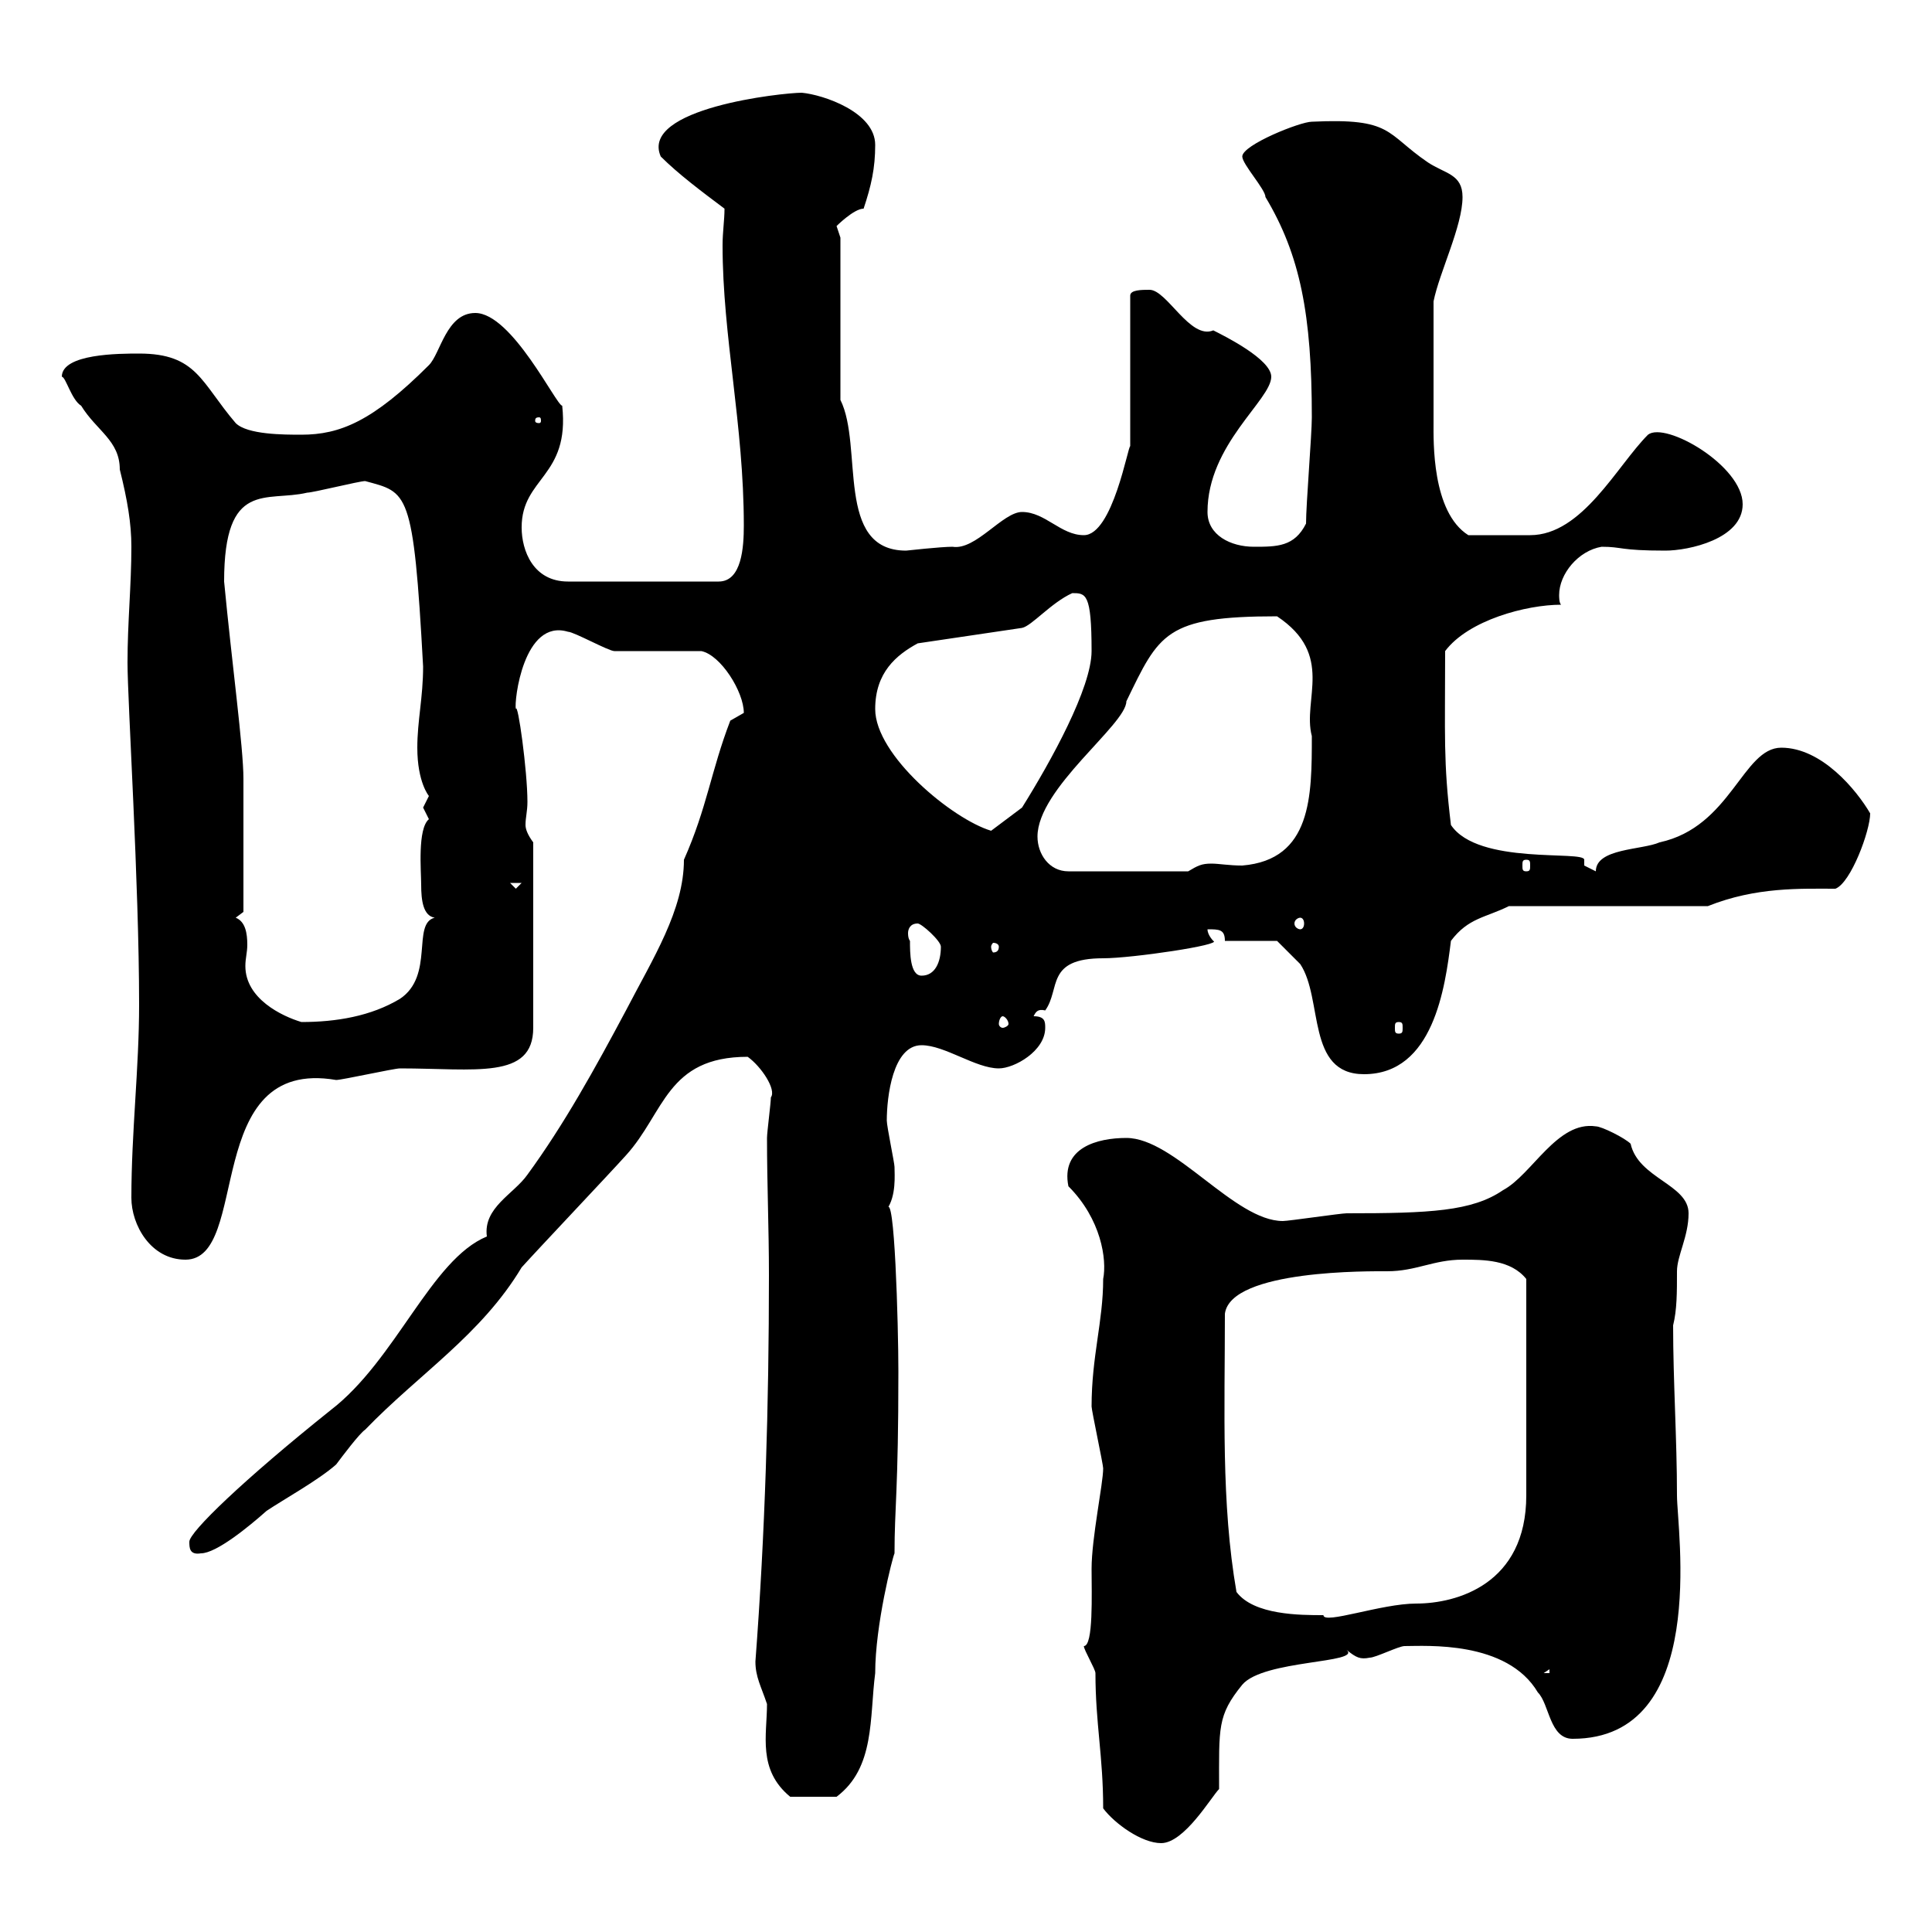 <svg xmlns="http://www.w3.org/2000/svg" xmlns:xlink="http://www.w3.org/1999/xlink" width="300" height="300"><path d="M171.30 280.80C173.10 283.20 177.30 286.20 180.30 286.20C183.90 286.20 188.10 279 189.30 277.80C189.30 268.20 189 266.40 192.90 261.60C196.20 257.70 211.50 258.30 209.10 256.20C210.60 257.40 211.20 257.70 212.70 257.40C213.60 257.40 217.20 255.60 218.10 255.60C221.40 255.60 234 254.70 238.80 262.80C240.60 264.60 240.60 270 244.20 270C265.50 270 260.40 237.60 260.40 232.20C260.40 223.50 259.80 214.50 259.80 205.80C260.40 203.40 260.40 200.70 260.40 197.40C260.40 195 262.20 192 262.20 188.40C262.20 183.90 254.40 183 253.20 177.60C252.30 176.70 248.70 174.90 247.80 174.90C241.80 174 237.90 182.40 233.40 184.80C228.60 188.10 222 188.40 209.10 188.40C208.20 188.40 200.10 189.60 199.20 189.60C191.70 189.60 182.40 176.70 174.90 176.70C170.40 176.70 164.70 178.20 165.90 184.20C171 189.30 171.90 195.60 171.30 198.60C171.30 205.20 169.50 210.60 169.50 218.40C169.50 219 171.30 227.40 171.30 228C171.30 230.40 169.50 238.80 169.50 243.60C169.50 247.50 169.80 255.60 168.30 255.60C168.30 256.20 170.10 259.20 170.10 259.80C170.10 267.60 171.30 272.70 171.30 280.80ZM117.30 258C117.30 260.40 118.20 261.90 119.10 264.60C119.10 269.40 117.60 274.80 122.70 279L129.90 279C135.90 274.50 135 266.70 135.90 259.80C135.90 252.30 138.60 241.80 138.90 241.20C138.90 234 139.50 231.60 139.50 213C139.50 205.80 138.90 184.20 137.70 187.80C139.20 185.70 138.90 182.40 138.90 181.20C138.90 180.60 137.70 174.90 137.70 174C137.70 170.40 138.60 162.30 143.10 162.30C146.70 162.30 151.50 165.90 155.10 165.90C157.50 165.90 162.30 163.20 162.30 159.60C162.30 158.70 162.30 157.80 160.50 157.80C160.80 157.20 161.10 156.60 162.30 156.90C164.70 153.60 162.30 148.80 171.30 148.80C175.80 148.80 189.90 146.70 188.40 146.10C188.40 146.10 187.50 145.20 187.50 144.30C189.30 144.30 190.20 144.30 190.20 146.10L198.30 146.10C198.30 146.10 201 148.80 201.90 149.70C205.50 155.10 202.80 166.80 211.80 166.80C222.60 166.80 224.40 153.30 225.30 146.10C228 142.50 230.70 142.50 234.30 140.70L265.20 140.70C272.70 137.70 279.60 138 285 138C287.40 137.10 290.40 129 290.40 126.30C288.30 122.70 282.90 116.10 276.60 116.10C270.60 116.10 268.80 128.40 257.70 130.80C255 132 247.80 131.70 247.80 135.30C247.80 135.30 246 134.40 246 134.40C246 134.10 246 133.80 246 133.50C246 132 229.50 134.40 225.30 128.10C224.10 118.20 224.40 114.30 224.40 101.10C228 96.30 237 93.90 242.40 93.90C242.10 93.60 242.10 92.70 242.10 92.40C242.10 89.10 245.10 85.50 248.70 84.90C252 84.90 251.40 85.50 258.60 85.50C262.20 85.50 270.60 83.70 270.60 78.30C270.60 72.30 258.60 65.40 255.90 67.50C251.10 72.30 245.70 83.10 237.60 83.10C234 83.10 231 83.10 228 83.10C222.30 79.50 222.60 68.40 222.60 65.70C222.60 63 222.60 58.20 222.60 46.80C223.50 42.30 227.10 35.10 227.10 30.60C227.10 27 224.40 27 221.70 25.20C215.10 20.70 216.30 18.30 203.70 18.90C201.90 18.90 192.90 22.50 192.90 24.30C192.90 25.50 196.50 29.40 196.50 30.60C201.90 39.60 203.70 48.90 203.70 64.80C203.70 67.50 202.80 78.30 202.80 81.30C201 84.90 198.30 84.90 194.70 84.90C191.10 84.90 187.50 83.10 187.50 79.50C187.50 69 197.40 62.10 197.40 58.50C197.40 55.80 190.20 52.20 188.40 51.30C184.80 52.80 181.20 45 178.50 45C177.30 45 175.50 45 175.50 45.90L175.50 69.30C175.20 69 172.80 83.10 168.30 83.10C164.70 83.10 162.30 79.50 158.70 79.50C155.70 79.50 151.50 85.50 147.90 84.90C146.10 84.90 140.70 85.50 140.70 85.50C129.60 85.50 134.10 69.30 130.50 62.10L130.50 36.90C130.50 36.90 129.90 35.10 129.90 35.10C129.90 35.10 132.60 32.40 134.10 32.40C135.30 28.80 135.90 26.10 135.90 22.50C135.90 17.40 127.80 14.70 124.50 14.40C121.50 14.40 99.30 16.80 102.60 24.30C105.30 27 108.90 29.70 112.50 32.40C112.50 34.20 112.20 36 112.20 38.10C112.20 52.20 115.50 66 115.50 81.60C115.50 84.90 115.20 90.30 111.60 90.30L88.20 90.30C82.80 90.30 81 85.50 81 81.90C81 74.10 88.50 74.10 87.30 63C86.40 63 79.50 48.60 73.80 48.60C69.30 48.60 68.40 54.90 66.60 56.70C57.90 65.40 52.80 67.50 46.80 67.50C44.10 67.50 38.40 67.50 36.60 65.70C31.20 59.40 30.60 54.90 21.60 54.90C18.60 54.90 9.60 54.90 9.60 58.50C10.20 58.50 11.10 62.10 12.60 63C15 66.90 18.60 68.40 18.60 72.90C19.80 77.70 20.40 81.30 20.40 84.90C20.40 90.90 19.80 96.60 19.80 102.90C19.80 108.90 21.60 137.10 21.60 156C21.60 165.90 20.40 175.80 20.40 186C20.40 190.20 23.40 195.60 28.80 195.60C39 195.60 31.20 164.10 52.20 167.70C53.10 167.70 61.20 165.90 62.10 165.90C73.80 165.90 82.80 167.70 82.80 159.60L82.80 130.80C81.90 129.60 81.60 128.70 81.60 128.10C81.60 126.90 81.90 126 81.90 124.50C81.90 119.70 80.40 108.90 80.10 110.10C79.80 108.90 81.30 96 88.20 98.10C89.10 98.10 94.50 101.10 95.40 101.10C97.20 101.10 107.10 101.10 108.90 101.10C111.90 101.70 115.50 107.40 115.50 110.70C115.50 110.70 113.40 111.90 113.40 111.90C110.40 119.70 109.80 125.40 106.20 133.50C106.20 141.30 101.40 148.80 97.20 156.90C92.40 165.90 87.60 174.60 81.90 182.40C79.80 185.40 75 187.50 75.60 192C66.90 195.60 61.50 211.20 51.30 219C37.80 229.80 29.40 237.90 29.40 239.40C29.40 240.30 29.40 241.50 31.20 241.20C33.60 241.20 38.70 237 41.40 234.60C44.10 232.80 49.50 229.80 52.20 227.40C53.10 226.20 55.80 222.60 56.70 222C65.10 213.30 74.70 207.30 81 196.80C83.70 193.80 94.50 182.40 97.20 179.40C103.20 172.80 103.50 164.10 116.10 164.10C118.20 165.60 120.60 169.20 119.70 170.40C119.70 171.30 119.10 175.80 119.10 176.70C119.10 183.90 119.40 190.80 119.40 198C119.40 218.10 118.80 238.20 117.30 258ZM240.60 259.20L240.60 259.80L239.70 259.80ZM192 247.20C189.60 233.40 190.20 219 190.20 204C191.10 197.10 213 197.40 215.40 197.40C219.90 197.40 222.60 195.60 227.10 195.60C230.40 195.60 234.60 195.60 237 198.60L237 232.20C237 246 226.20 249 219.90 249C214.50 249 205.50 252.30 205.50 250.80C201.90 250.80 194.70 250.80 192 247.20ZM217.20 158.70C217.80 158.70 217.80 159 217.80 159.60C217.80 160.20 217.80 160.50 217.20 160.50C216.60 160.50 216.60 160.20 216.60 159.60C216.60 159 216.60 158.70 217.20 158.70ZM36.60 142.50L37.80 141.60C37.80 138 37.80 126.60 37.80 120.90C37.80 116.10 36 102.90 34.80 90.30C34.80 74.40 41.40 78 47.70 76.50C48.60 76.50 55.80 74.70 56.70 74.70C63.30 76.50 64.20 75.90 65.70 103.50C65.70 108.30 64.80 111.90 64.80 116.10C64.80 121.50 66.60 123.60 66.60 123.60C66.60 123.60 65.70 125.40 65.70 125.40C65.70 125.40 66.60 127.20 66.60 127.20C64.80 128.70 65.40 135.30 65.40 137.40C65.40 139.80 65.70 142.20 67.50 142.50C63.90 143.40 67.50 151.50 62.10 155.10C57.60 157.80 52.20 158.70 46.80 158.70C43.80 157.80 38.10 155.10 38.10 150C38.10 148.80 38.40 147.90 38.40 146.70C38.40 144.90 38.10 143.10 36.60 142.50ZM155.70 157.80C156 157.80 156.60 158.40 156.60 159C156.60 159.30 156 159.60 155.70 159.60C155.40 159.60 155.10 159.30 155.10 159C155.10 158.40 155.40 157.80 155.70 157.80ZM141.30 146.10C141.30 146.10 141 145.80 141 144.90C141 144.30 141.30 143.40 142.50 143.40C143.10 143.40 146.10 146.10 146.10 147C146.10 149.40 145.20 151.50 143.10 151.50C141.30 151.50 141.30 147.90 141.30 146.10ZM155.10 147C155.10 147.60 154.80 147.90 154.20 147.90C154.20 147.90 153.90 147.60 153.90 147C153.90 146.70 154.20 146.40 154.20 146.40C154.80 146.40 155.10 146.70 155.10 147ZM201.90 142.50C202.20 142.50 202.50 142.80 202.50 143.40C202.50 144 202.20 144.30 201.90 144.30C201.60 144.30 201 144 201 143.40C201 142.80 201.60 142.50 201.90 142.50ZM79.20 137.10L81 137.10L80.10 138ZM161.10 129.90C161.10 122.40 174.90 112.50 174.90 108.90C180 98.40 180.90 95.70 198.30 95.70C207.30 101.70 202.20 108.60 203.70 114.30C203.70 123.60 203.70 133.50 192.90 134.40C190.80 134.40 189.30 134.10 188.10 134.10C186.60 134.10 186 134.40 184.50 135.30L165.90 135.30C162.90 135.30 161.10 132.60 161.10 129.90ZM237 133.50C237.60 133.50 237.60 133.80 237.60 134.40C237.60 135 237.60 135.30 237 135.30C236.40 135.30 236.40 135 236.40 134.40C236.40 133.80 236.40 133.50 237 133.50ZM135.90 110.10C135.90 104.40 139.20 101.70 142.50 99.90L158.70 97.50C160.20 97.20 163.20 93.60 166.50 92.10C168.60 92.10 169.50 92.10 169.50 101.10C169.50 106.80 163.20 118.20 158.70 125.40C157.50 126.30 155.10 128.10 153.90 129C147.90 127.20 135.90 117.30 135.90 110.10ZM83.70 64.80C84 64.80 84 65.10 84 65.40C84 65.40 84 65.70 83.70 65.70C83.10 65.70 83.10 65.40 83.10 65.40C83.10 65.10 83.10 64.80 83.70 64.80Z"/></svg>